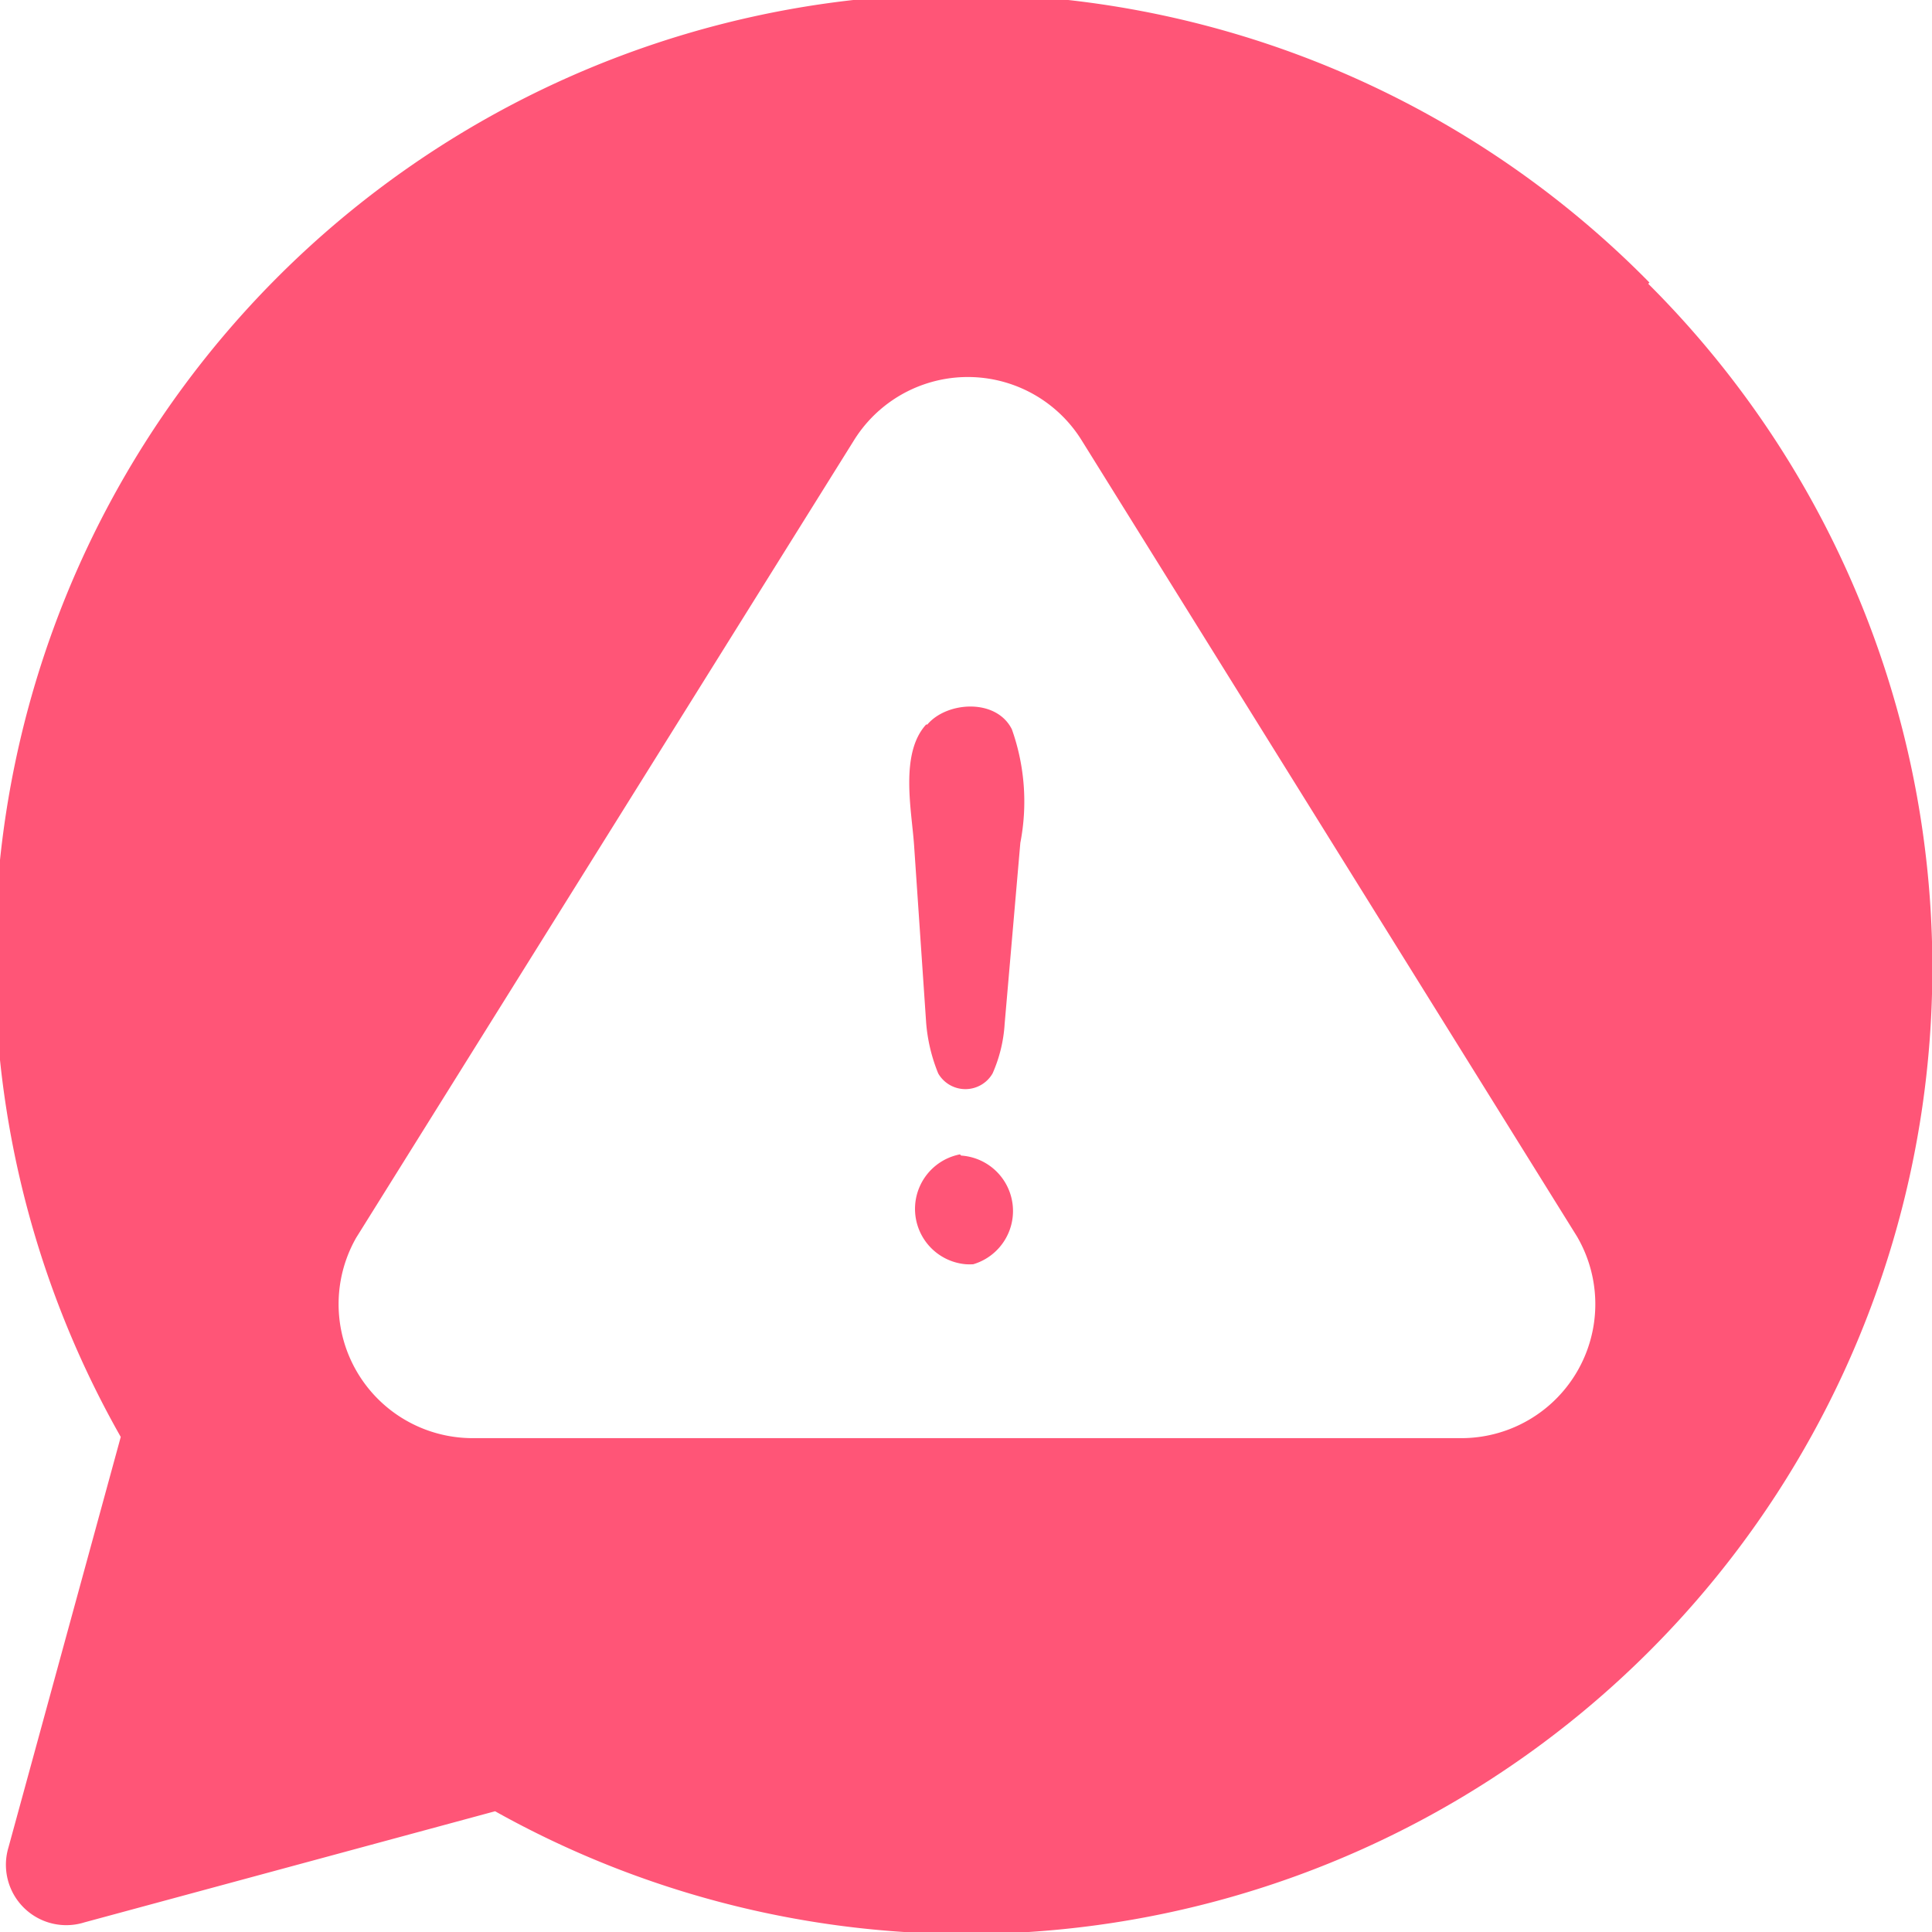 <svg id="レイヤー_1" data-name="レイヤー 1" xmlns="http://www.w3.org/2000/svg" viewBox="0 0 160 160"><defs><style>.cls-1{fill:#f57}</style></defs><path class="cls-1" d="M79.5 95.6a4.6 4.6 0 0 0 .5 9.1 5.5 5.5 0 0 0 .6 0 4.6 4.6 0 0 0-1-9ZM76.7 60c-2.2 2.4-1.2 7.1-1 10l1 14.7a14 14 0 0 0 1 4.2 2.6 2.6 0 0 0 4.5 0 11.9 11.9 0 0 0 1-4.1l1.3-15a17.9 17.9 0 0 0-.7-9.4c-1.3-2.6-5.4-2.3-7-.4Z"/><path class="cls-1" d="M136.6 23.4A80 80 0 0 0 10 119l-9.3 34a5 5 0 0 0 6.3 6.2l34-9.2a80 80 0 0 0 95.5-126.5ZM121 119.1H39a11.1 11.1 0 0 1-9.5-16.6l41.2-66a11.1 11.1 0 0 1 18.9 0l41 65.9a11.1 11.1 0 0 1-9.4 16.7Z"/></svg>